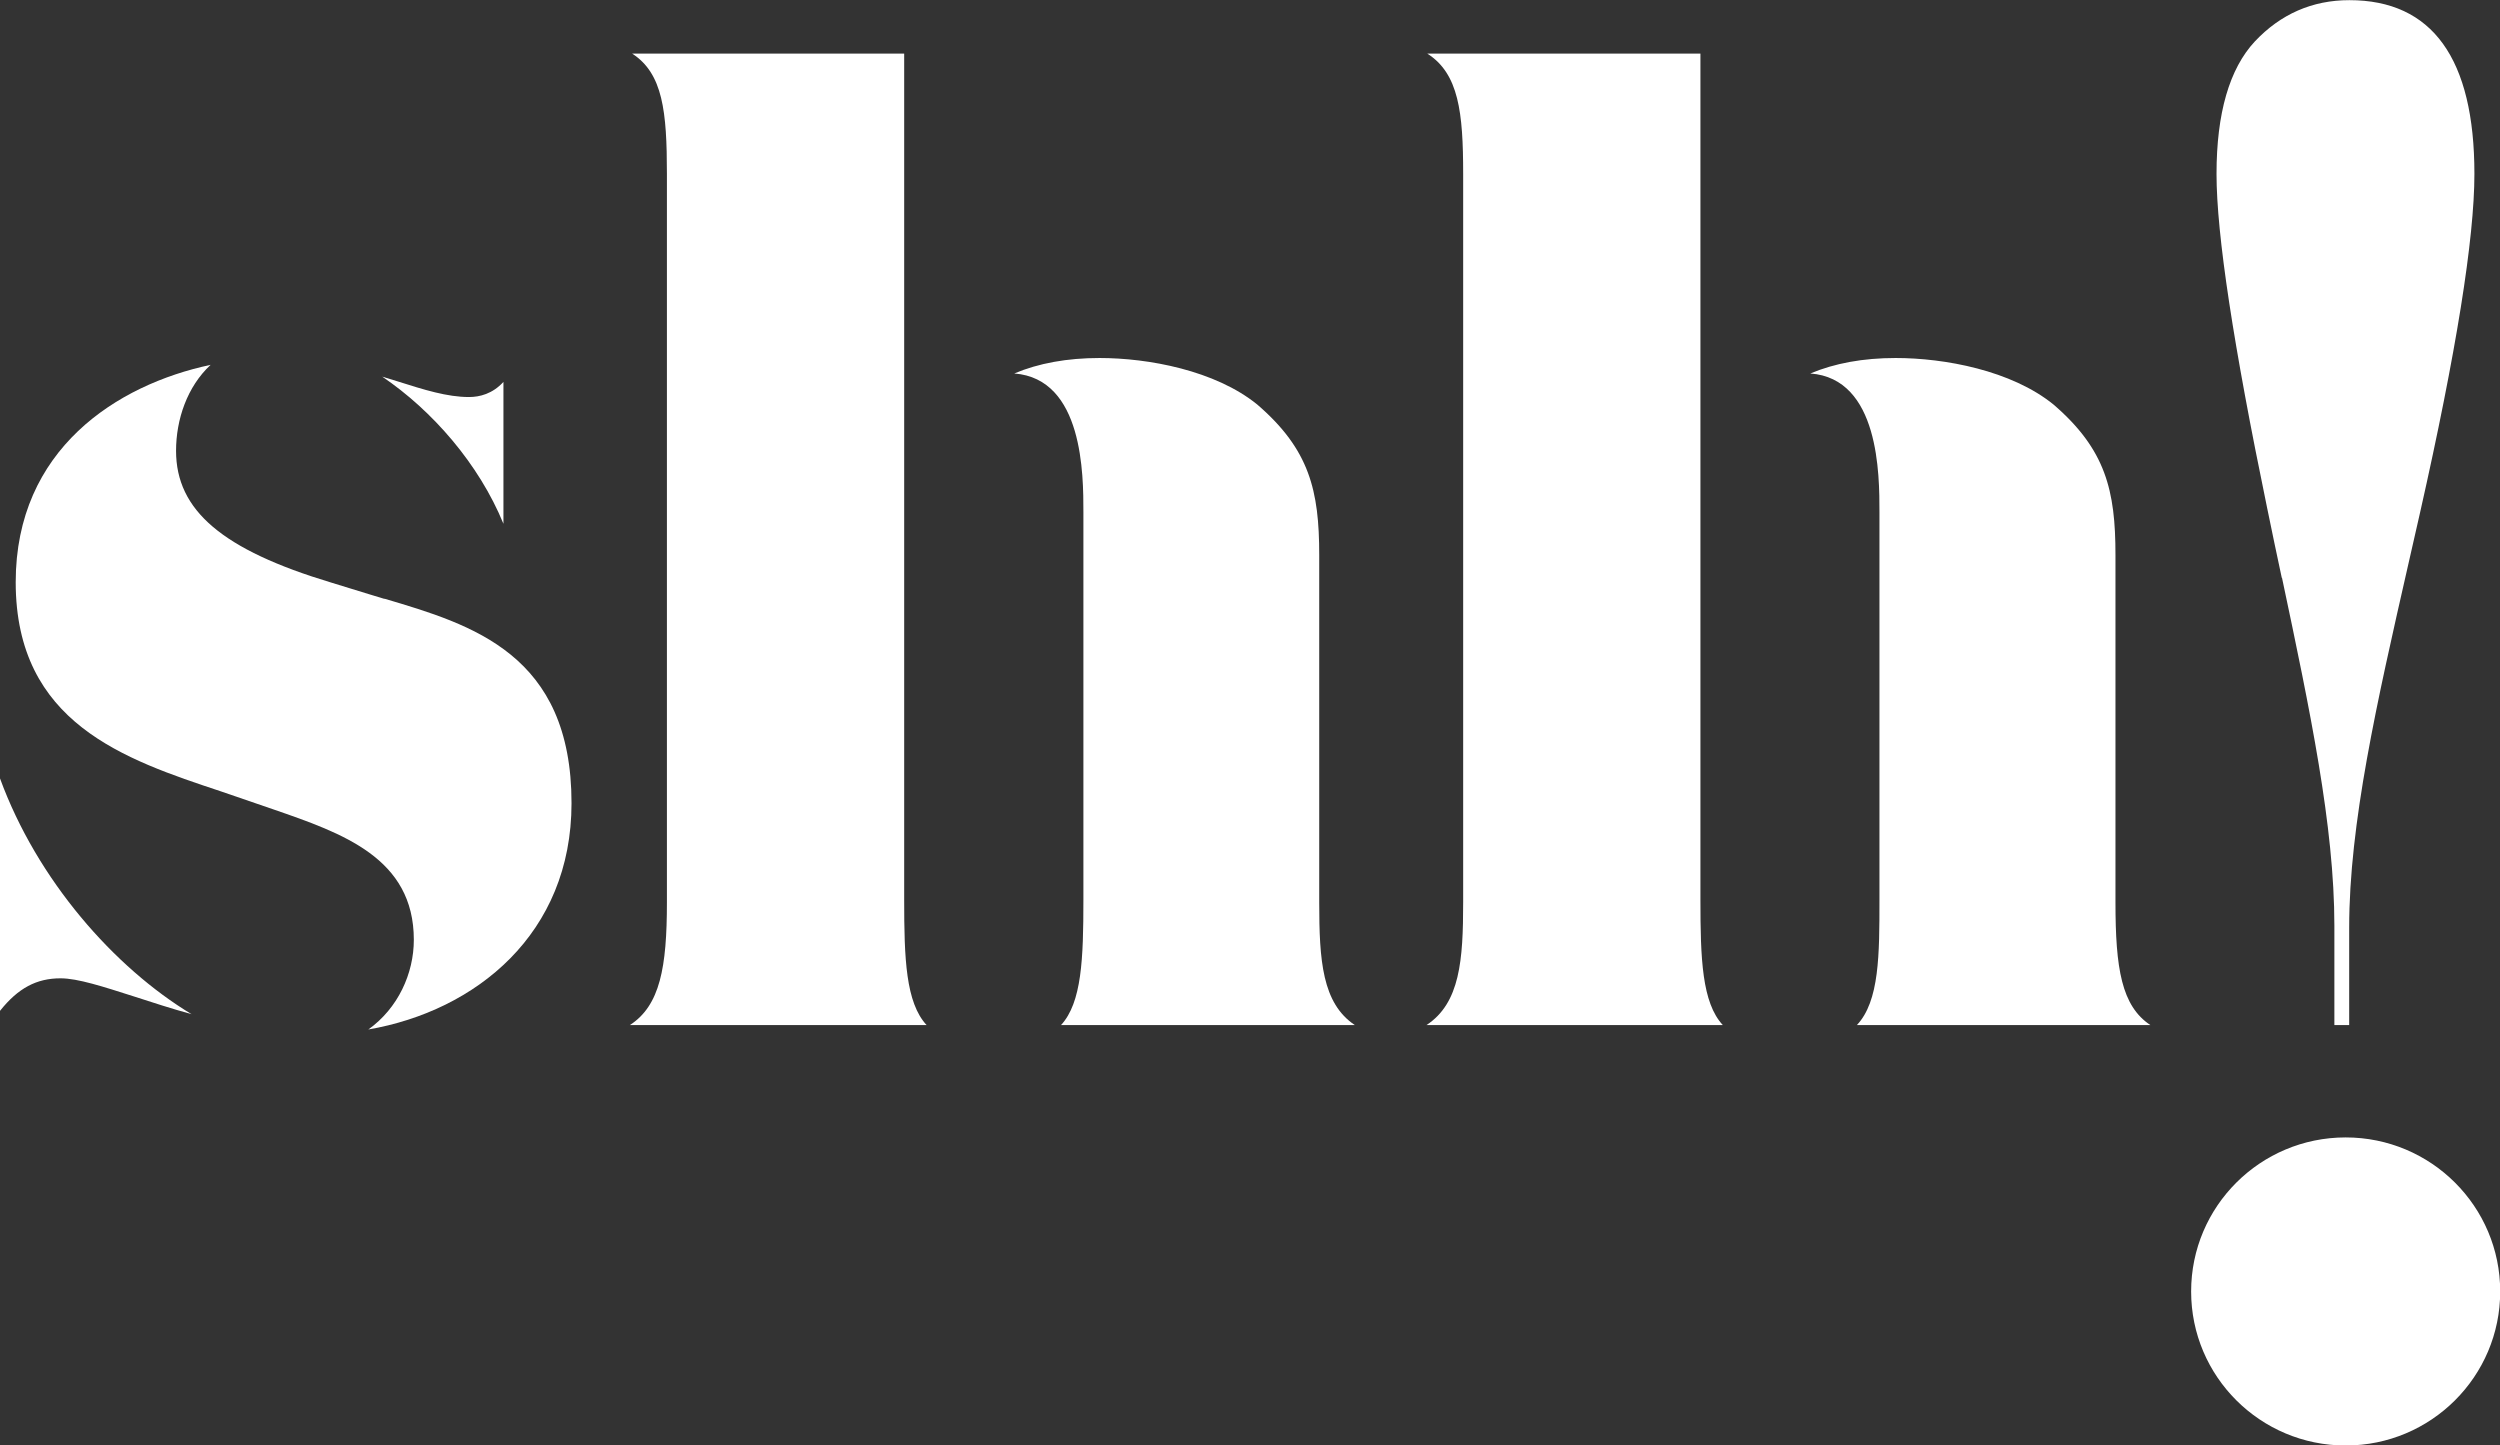 <svg width="64" height="37" viewBox="0 0 64 37" fill="none" xmlns="http://www.w3.org/2000/svg">
<rect x="0" y="0" width="64" height="37" fill="#333333" stroke="none"/>
<g clip-path="url(#clip0_134_163)">
<path d="M0 19.931V25.878C0.465 25.293 0.939 25.045 1.549 25.045C1.991 25.045 2.637 25.256 3.454 25.517C3.888 25.657 4.38 25.819 4.904 25.963C2.926 24.77 0.953 22.533 0 19.927V19.931Z" fill="white"/>
<path d="M12.888 13.409V9.777C12.608 10.083 12.278 10.164 12.007 10.164C11.447 10.164 10.86 9.979 10.178 9.763C10.052 9.723 9.921 9.682 9.785 9.642C11.063 10.506 12.26 11.874 12.888 13.409Z" fill="white"/>
<path d="M9.84 15.331L9.442 15.21L8.476 14.913C5.694 14.075 4.507 13.067 4.507 11.541C4.507 10.74 4.791 9.898 5.392 9.34C2.994 9.849 0.402 11.501 0.402 14.904C0.402 18.514 3.193 19.441 5.658 20.26L6.995 20.719C8.765 21.331 10.594 21.962 10.594 24.059C10.594 24.919 10.192 25.81 9.429 26.355C12.183 25.878 14.631 23.906 14.631 20.562C14.631 16.745 12.088 15.993 9.844 15.327L9.84 15.331Z" fill="white"/>
<path d="M58.419 14.791C59.141 18.203 59.76 21.151 59.76 23.699V26.242H60.139V23.753C60.139 21.084 60.844 18 61.656 14.431L61.954 13.121C62.88 9.02 63.345 6.104 63.345 4.452C63.345 1.499 62.266 0.004 60.144 0.004C59.195 0.004 58.383 0.36 57.723 1.062C57.073 1.76 56.743 2.899 56.743 4.452C56.743 6.005 57.177 8.84 58.035 12.986C58.161 13.603 58.288 14.206 58.414 14.795L58.419 14.791Z" fill="white"/>
<path d="M60.049 37.005C62.234 37.005 64.005 35.239 64.005 33.062C64.005 30.884 62.234 29.118 60.049 29.118C57.864 29.118 56.093 30.884 56.093 33.062C56.093 35.239 57.864 37.005 60.049 37.005Z" fill="white"/>
<path d="M23.147 1.373H16.184C16.97 1.881 17.073 2.854 17.073 4.452V23.1C17.073 24.766 16.897 25.742 16.125 26.242H23.721C23.188 25.666 23.147 24.545 23.147 23.033V1.373Z" fill="white"/>
<path d="M54.156 23.1V14.206C54.156 12.559 53.908 11.51 52.571 10.357C51.492 9.48 49.776 9.165 48.53 9.165C47.694 9.165 46.967 9.3 46.344 9.561C48.114 9.691 48.114 12.162 48.114 13.108V23.033C48.114 24.433 48.114 25.63 47.536 26.242H55.05C54.31 25.752 54.156 24.788 54.156 23.1Z" fill="white"/>
<path d="M33.772 23.1V14.206C33.772 12.559 33.524 11.51 32.187 10.357C31.108 9.48 29.392 9.165 28.15 9.165C27.315 9.165 26.584 9.3 25.965 9.561C27.735 9.696 27.735 12.162 27.735 13.108V23.033C27.735 24.545 27.694 25.666 27.162 26.242H34.684C33.849 25.684 33.772 24.59 33.772 23.1Z" fill="white"/>
<path d="M43.531 1.373H36.54C37.344 1.886 37.457 2.876 37.457 4.452V23.1C37.457 24.581 37.376 25.679 36.518 26.242H44.104C43.571 25.666 43.531 24.545 43.531 23.033V1.373Z" fill="white"/>
</g>
<defs>
<clipPath id="clip0_134_163">
<rect width="64" height="37" fill="white"/>
</clipPath>
</defs>
</svg>
